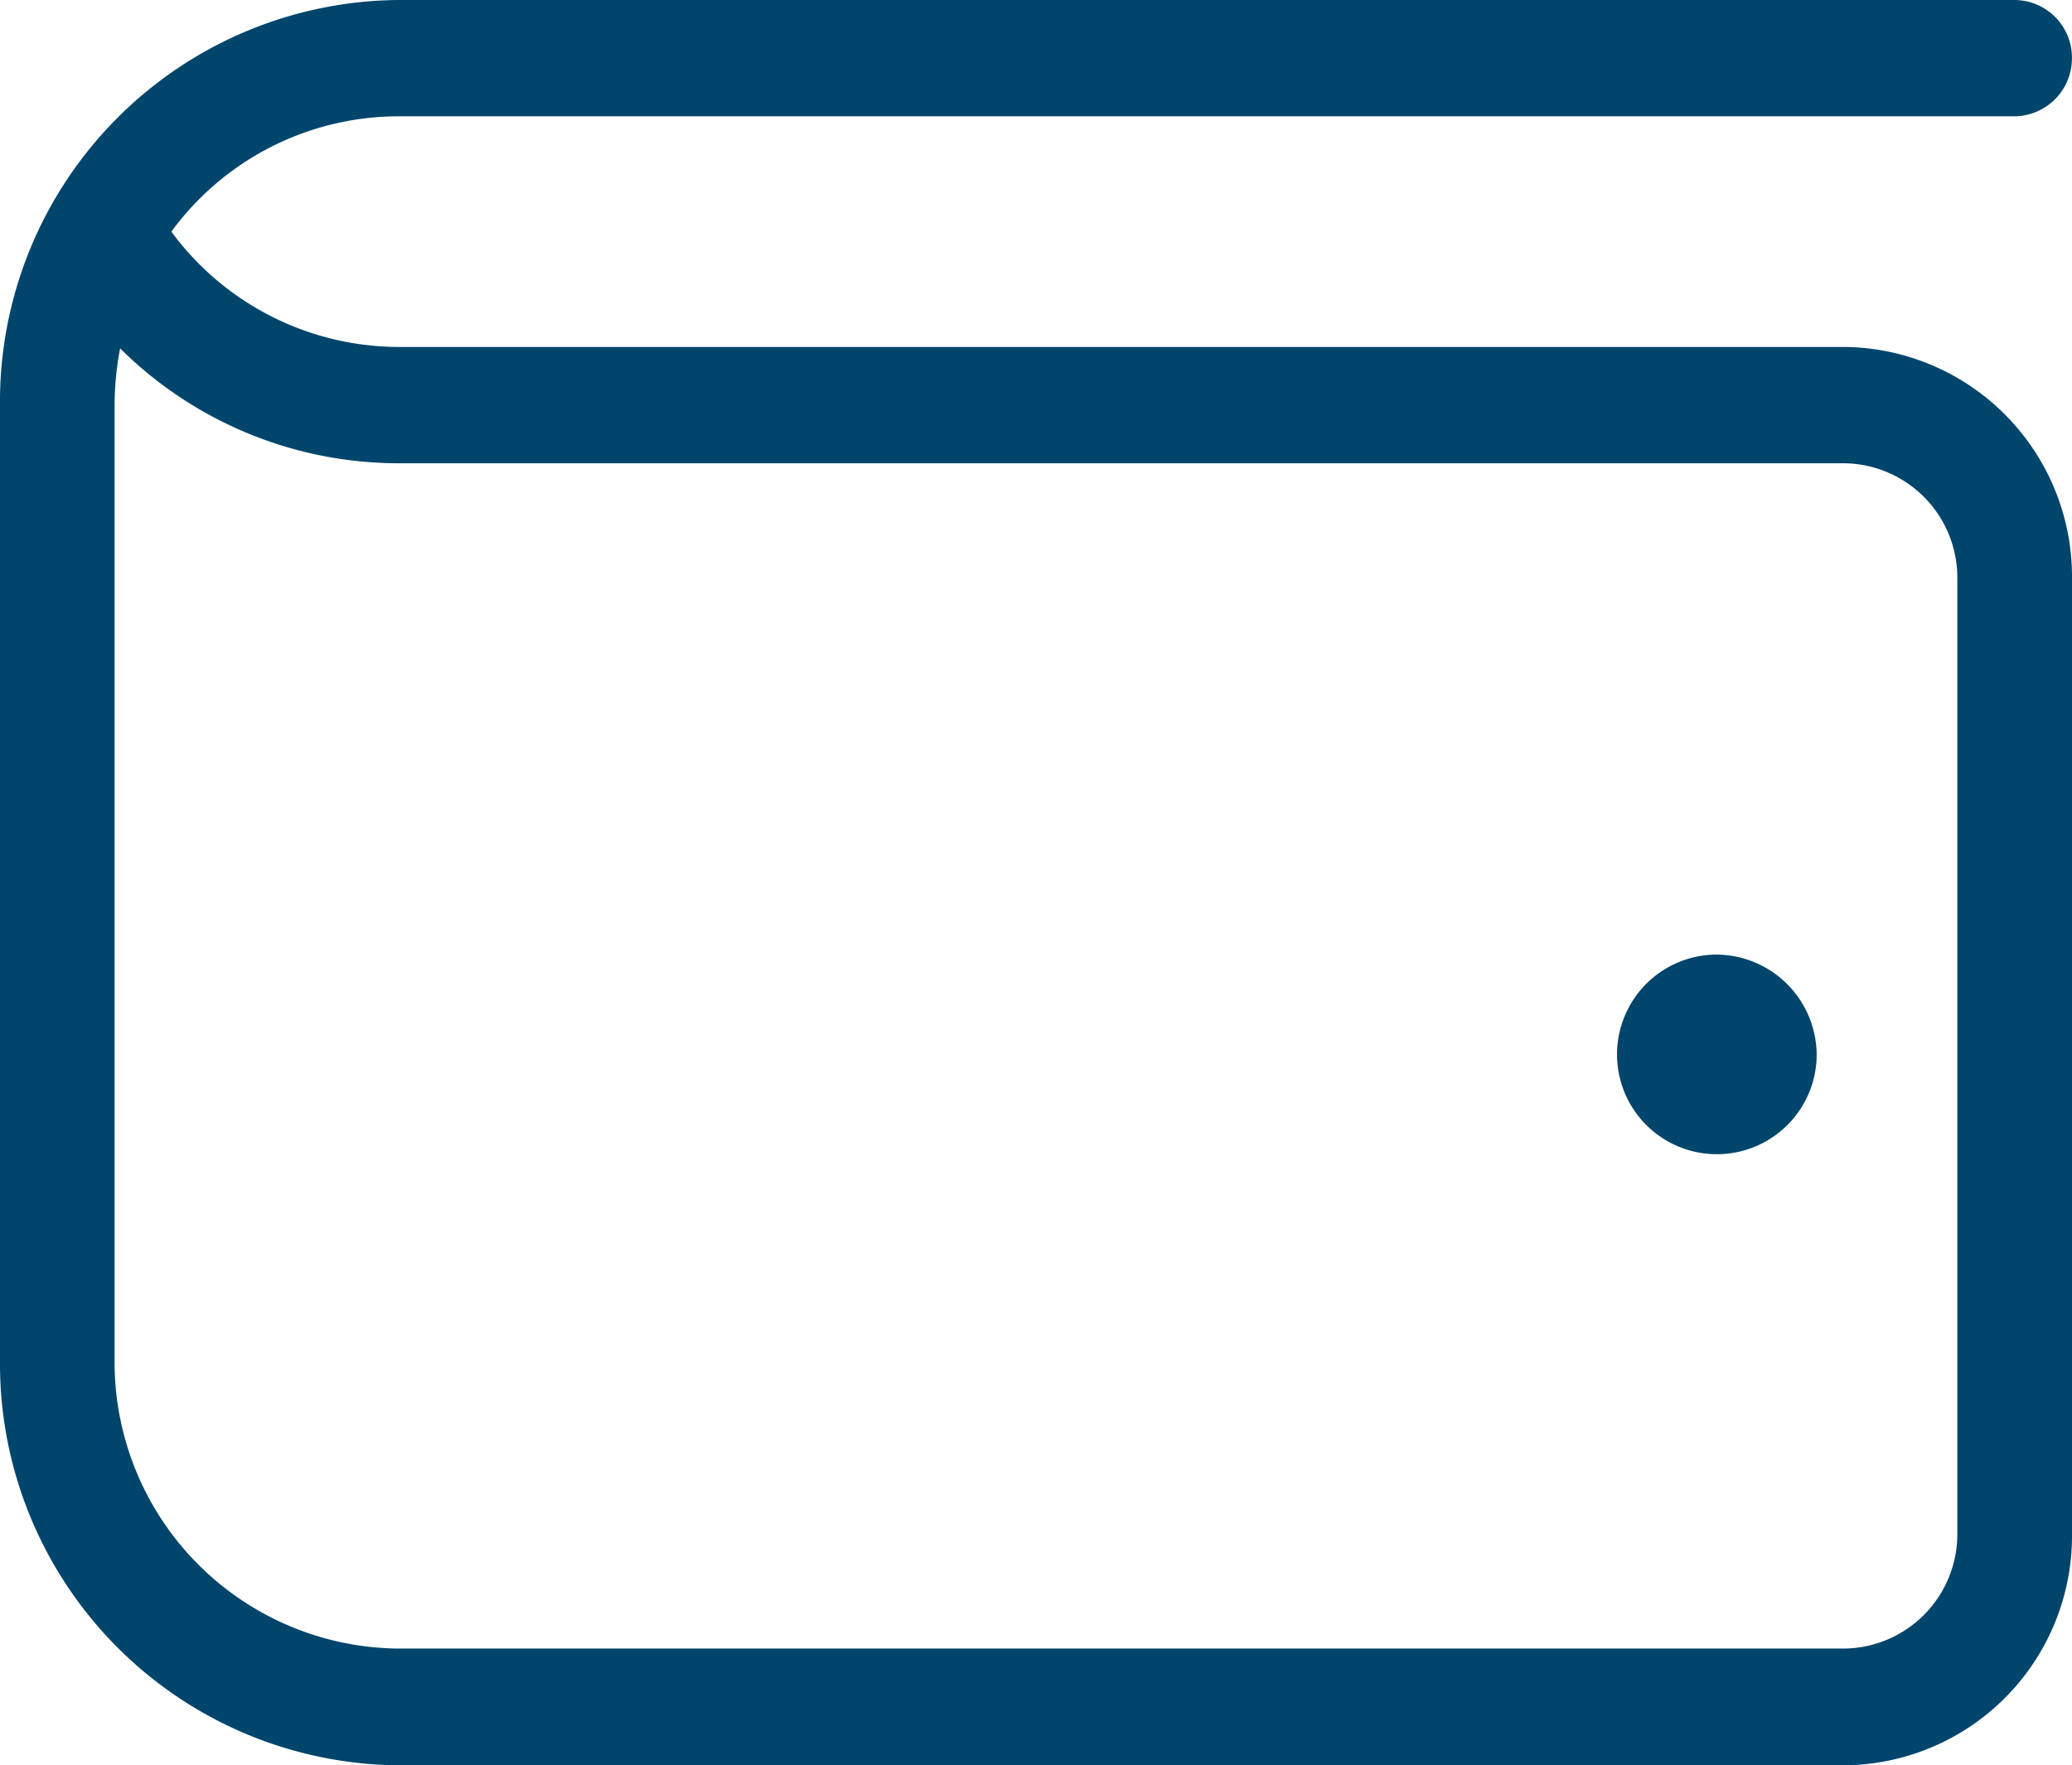 <svg xmlns="http://www.w3.org/2000/svg" width="34.911" height="29.749" viewBox="0 0 34.911 29.749">
    <path d="M30.828 5.847H6.452a5.019 5.019 0 0 1-4.121-2.193A5 5 0 0 1 6.452 1.46h27.239a.727.727 0 0 0 .719-.733.721.721 0 0 0-.719-.727H6.452A6.519 6.519 0 0 0 0 6.581v16.087a6.519 6.519 0 0 0 6.452 6.581h24.376a3.617 3.617 0 0 0 3.583-3.649V9.508a3.623 3.623 0 0 0-3.583-3.661zm2.151 19.741a2.179 2.179 0 0 1-2.151 2.194H6.452a5.076 5.076 0 0 1-5.021-5.12V6.58a5.3 5.3 0 0 1 .209-1.467 6.413 6.413 0 0 0 4.812 2.194h24.376A2.179 2.179 0 0 1 32.979 9.5zm-2.87-8.041a1.432 1.432 0 1 1-1.431-1.46 1.448 1.448 0 0 1 1.431 1.461z" transform="translate(.25 .25)" style="fill:#00456b;stroke:#00456b;stroke-width:.5px"/>
</svg>
